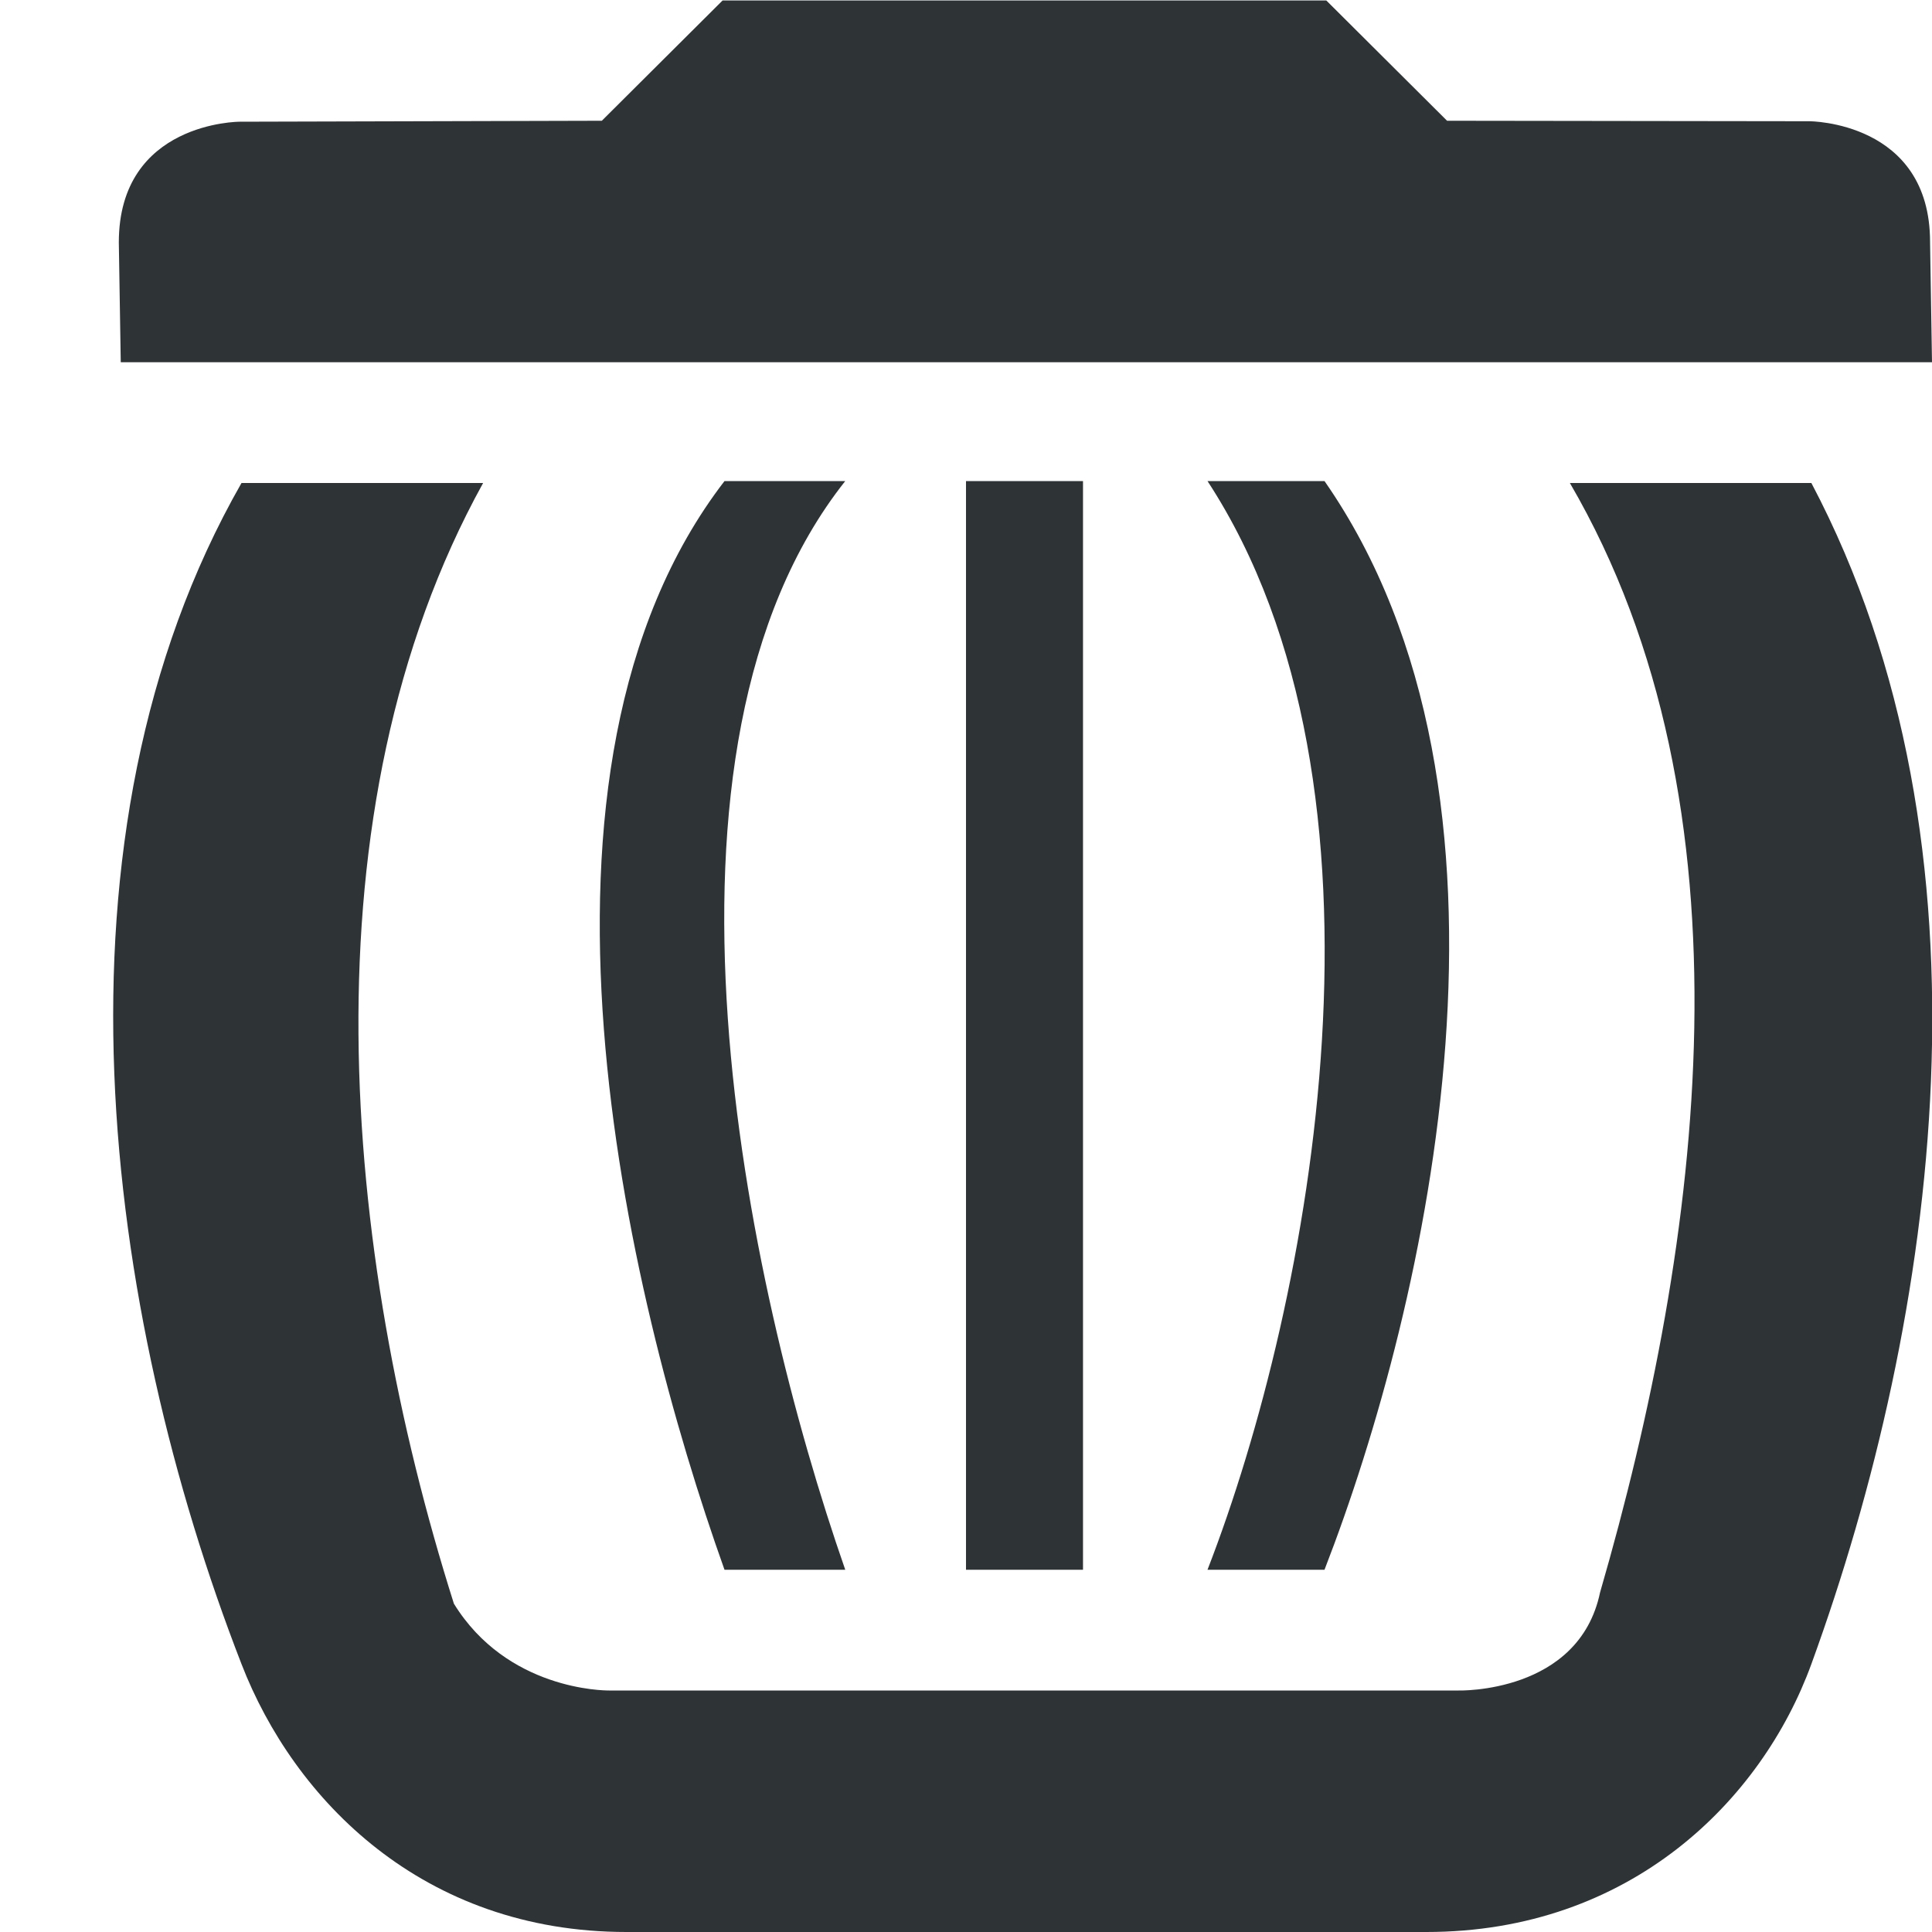 <?xml version="1.0" encoding="UTF-8"?>
<svg height="16px" viewBox="0 0 16 16" width="16px" xmlns="http://www.w3.org/2000/svg">
    <path d="m 5.984 0.004 l -1 0.996 l -3 0.008 s -1 0 -1 1 l 0.016 0.992 h 15 l -0.016 -0.996 c 0 -1 -1 -1 -1 -1 l -3 -0.004 l -1 -0.996 z m 0.016 3.98 c -1.84 2.391 -0.824 6.707 0 9.016 h 1 c -0.832 -2.387 -1.762 -6.793 0 -9.016 z m 2 0 v 9.016 h 0.969 v -9.016 z m 2 0 c 1.664 2.547 0.863 6.793 0 9.016 h 0.969 c 0.855 -2.203 1.816 -6.406 0 -9.016 z m -8 0.016 c -1.672 2.926 -1.137 6.855 0 9.781 c 0.434 1.121 1.5 2.219 3.188 2.219 h 6.625 c 1.688 0 2.777 -1.09 3.188 -2.219 c 1.043 -2.863 1.598 -6.754 0 -9.781 h -2 c 1.57 2.691 1.094 6.277 0.25 9.188 c -0.176 0.84 -1.172 0.812 -1.172 0.812 h -7.035 c -0.043 0 -0.844 -0.004 -1.285 -0.719 c -0.926 -2.926 -1.262 -6.559 0.242 -9.281 z m 0 0" fill="#2e3436"/>
</svg>
